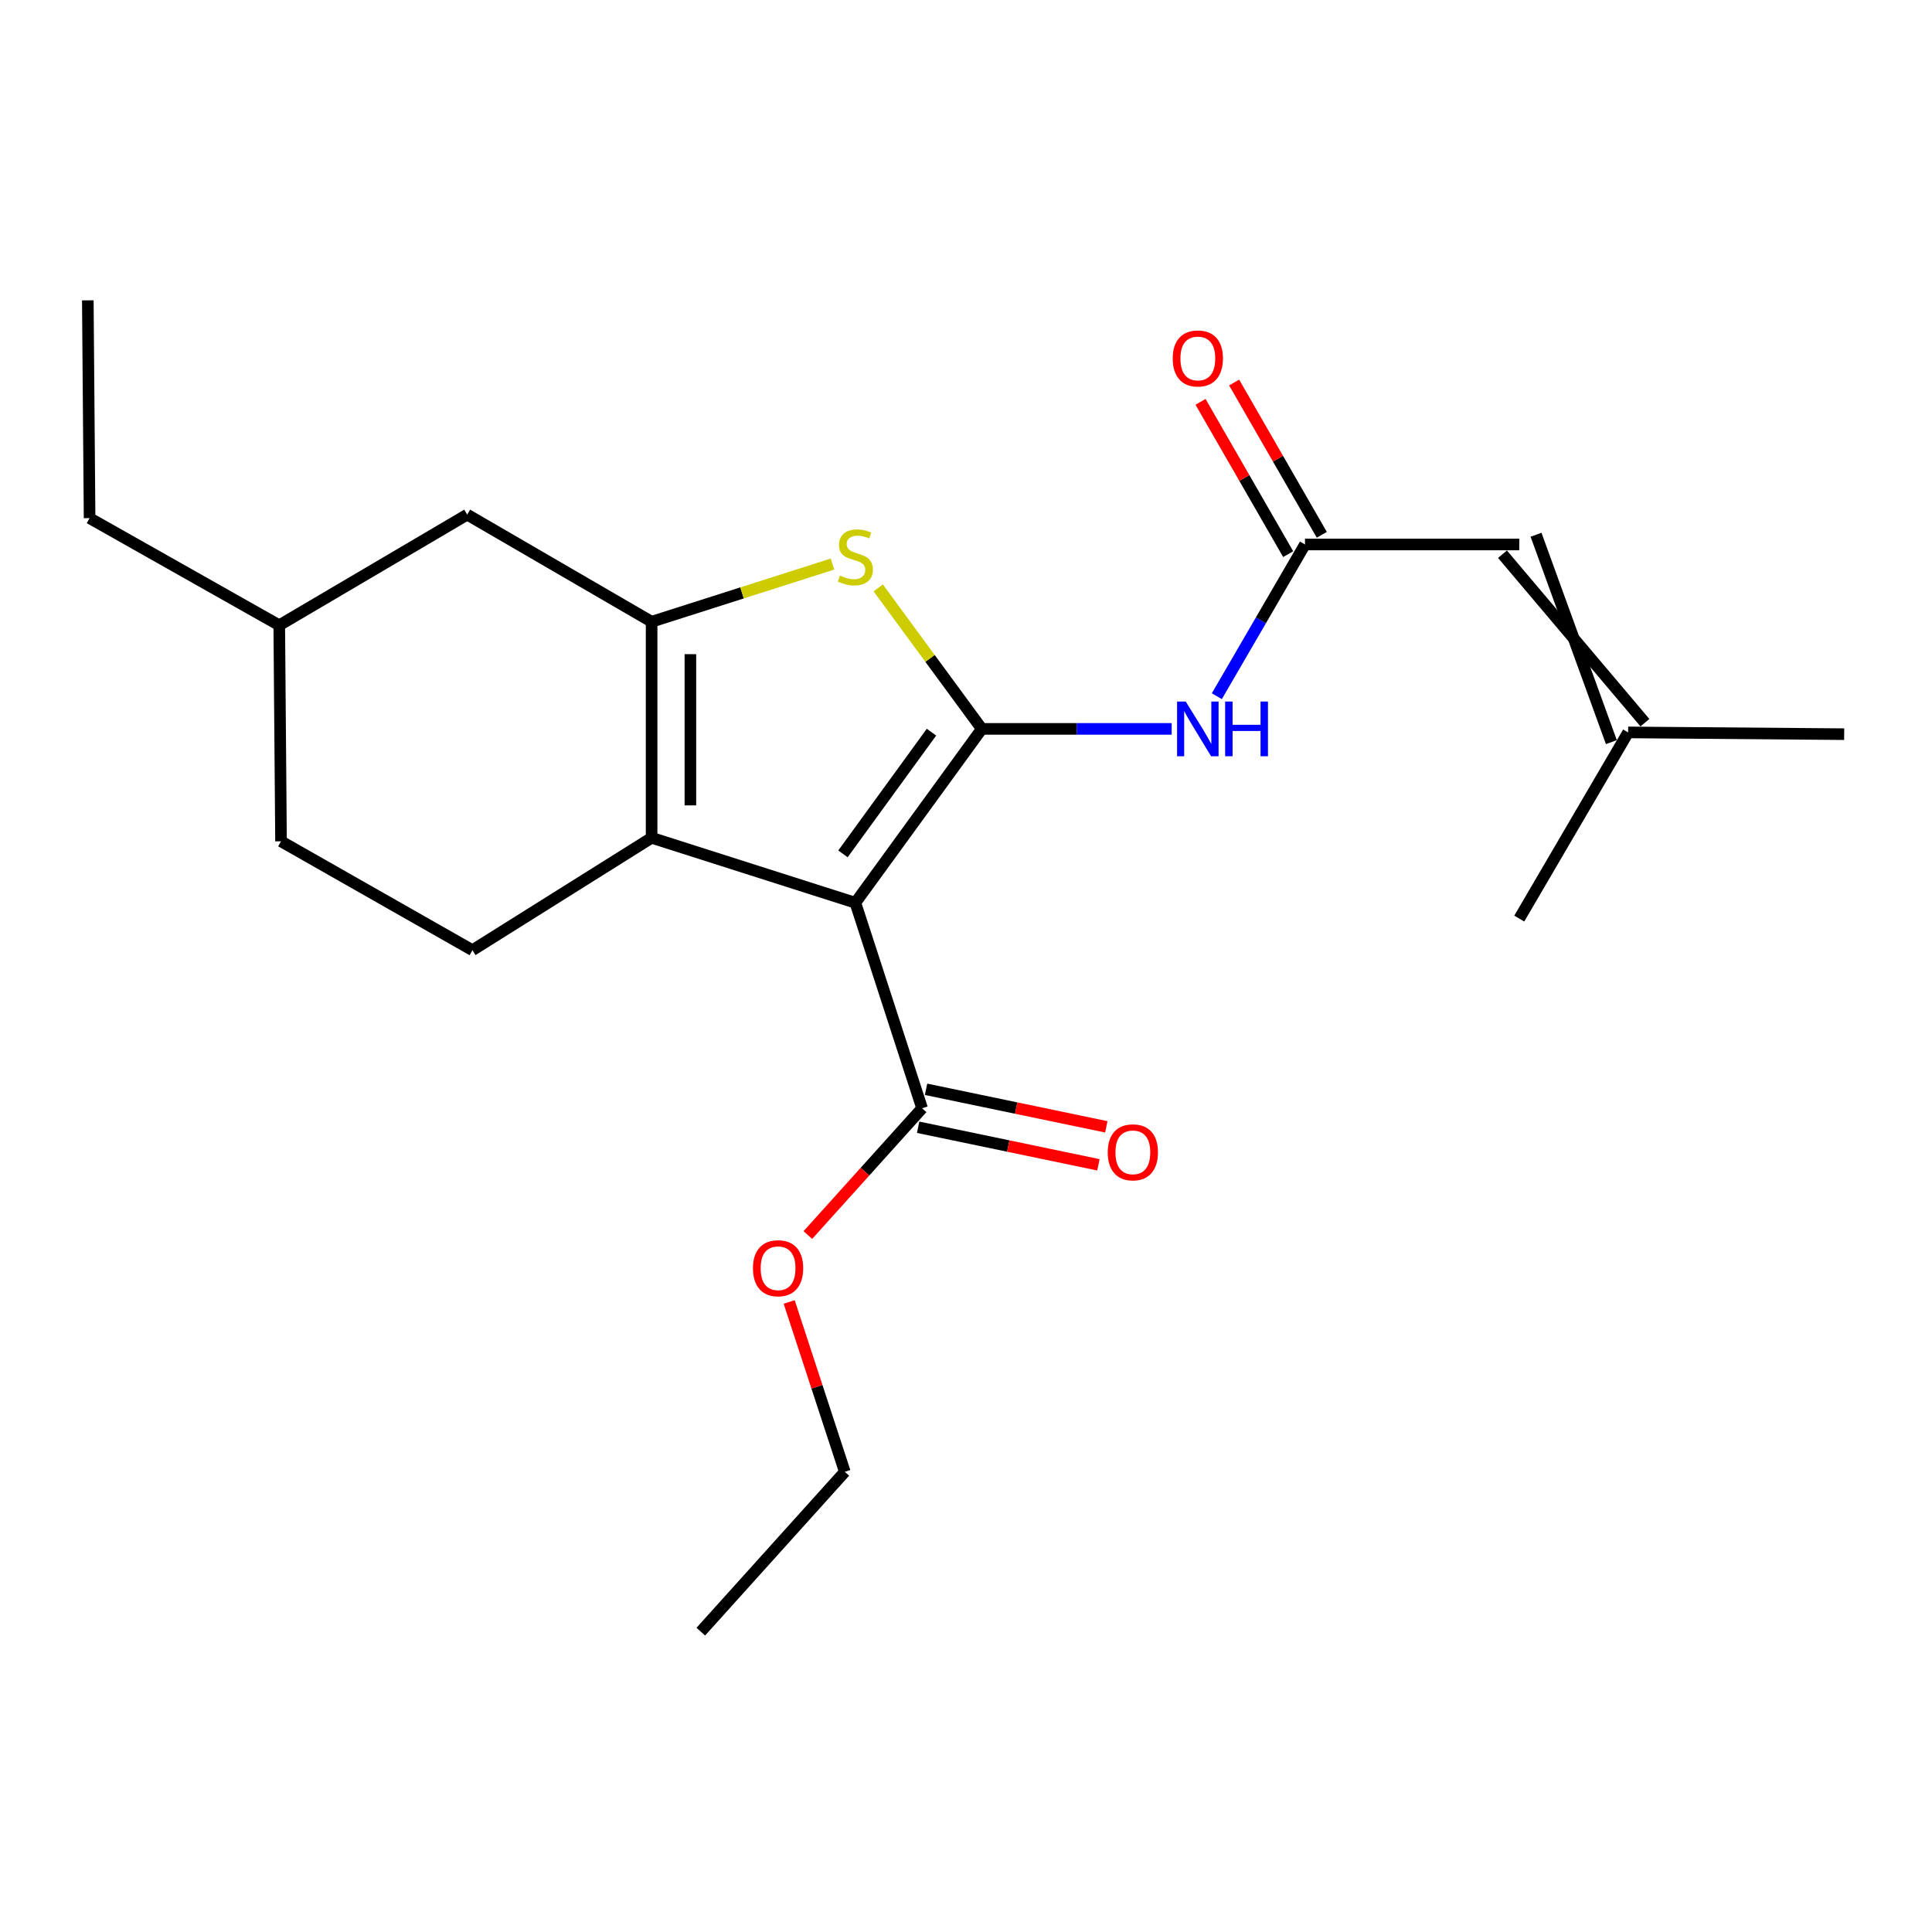 <?xml version='1.0' encoding='iso-8859-1'?>
<svg version='1.1' baseProfile='full'
              xmlns='http://www.w3.org/2000/svg'
                      xmlns:rdkit='http://www.rdkit.org/xml'
                      xmlns:xlink='http://www.w3.org/1999/xlink'
                  xml:space='preserve'
width='1000px' height='1000px' viewBox='0 0 1000 1000'>
<!-- END OF HEADER -->
<rect style='opacity:1.0;fill:#FFFFFF;stroke:none' width='1000' height='1000' x='0' y='0'> </rect>
<path class='bond-0' d='M 337.274,321.819 L 337.274,433.641' style='fill:none;fill-rule:evenodd;stroke:#000000;stroke-width:6px;stroke-linecap:butt;stroke-linejoin:miter;stroke-opacity:1' />
<path class='bond-0' d='M 357.346,338.592 L 357.346,416.868' style='fill:none;fill-rule:evenodd;stroke:#000000;stroke-width:6px;stroke-linecap:butt;stroke-linejoin:miter;stroke-opacity:1' />
<path class='bond-1' d='M 337.274,321.819 L 384.078,306.888' style='fill:none;fill-rule:evenodd;stroke:#000000;stroke-width:6px;stroke-linecap:butt;stroke-linejoin:miter;stroke-opacity:1' />
<path class='bond-1' d='M 384.078,306.888 L 430.882,291.956' style='fill:none;fill-rule:evenodd;stroke:#CCCC00;stroke-width:6px;stroke-linecap:butt;stroke-linejoin:miter;stroke-opacity:1' />
<path class='bond-2' d='M 337.274,321.819 L 241.822,266.366' style='fill:none;fill-rule:evenodd;stroke:#000000;stroke-width:6px;stroke-linecap:butt;stroke-linejoin:miter;stroke-opacity:1' />
<path class='bond-3' d='M 337.274,433.641 L 244.543,491.815' style='fill:none;fill-rule:evenodd;stroke:#000000;stroke-width:6px;stroke-linecap:butt;stroke-linejoin:miter;stroke-opacity:1' />
<path class='bond-4' d='M 337.274,433.641 L 442.729,467.272' style='fill:none;fill-rule:evenodd;stroke:#000000;stroke-width:6px;stroke-linecap:butt;stroke-linejoin:miter;stroke-opacity:1' />
<path class='bond-5' d='M 442.729,467.272 L 508.185,377.273' style='fill:none;fill-rule:evenodd;stroke:#000000;stroke-width:6px;stroke-linecap:butt;stroke-linejoin:miter;stroke-opacity:1' />
<path class='bond-5' d='M 436.315,441.966 L 482.134,378.967' style='fill:none;fill-rule:evenodd;stroke:#000000;stroke-width:6px;stroke-linecap:butt;stroke-linejoin:miter;stroke-opacity:1' />
<path class='bond-6' d='M 442.729,467.272 L 477.274,573.641' style='fill:none;fill-rule:evenodd;stroke:#000000;stroke-width:6px;stroke-linecap:butt;stroke-linejoin:miter;stroke-opacity:1' />
<path class='bond-7' d='M 508.185,377.273 L 481.379,340.786' style='fill:none;fill-rule:evenodd;stroke:#000000;stroke-width:6px;stroke-linecap:butt;stroke-linejoin:miter;stroke-opacity:1' />
<path class='bond-7' d='M 481.379,340.786 L 454.573,304.298' style='fill:none;fill-rule:evenodd;stroke:#CCCC00;stroke-width:6px;stroke-linecap:butt;stroke-linejoin:miter;stroke-opacity:1' />
<path class='bond-8' d='M 508.185,377.273 L 557.322,377.273' style='fill:none;fill-rule:evenodd;stroke:#000000;stroke-width:6px;stroke-linecap:butt;stroke-linejoin:miter;stroke-opacity:1' />
<path class='bond-8' d='M 557.322,377.273 L 606.46,377.273' style='fill:none;fill-rule:evenodd;stroke:#0000FF;stroke-width:6px;stroke-linecap:butt;stroke-linejoin:miter;stroke-opacity:1' />
<path class='bond-9' d='M 629.827,360.353 L 652.643,321.087' style='fill:none;fill-rule:evenodd;stroke:#0000FF;stroke-width:6px;stroke-linecap:butt;stroke-linejoin:miter;stroke-opacity:1' />
<path class='bond-9' d='M 652.643,321.087 L 675.46,281.821' style='fill:none;fill-rule:evenodd;stroke:#000000;stroke-width:6px;stroke-linecap:butt;stroke-linejoin:miter;stroke-opacity:1' />
<path class='bond-10' d='M 477.274,573.641 L 447.709,606.448' style='fill:none;fill-rule:evenodd;stroke:#000000;stroke-width:6px;stroke-linecap:butt;stroke-linejoin:miter;stroke-opacity:1' />
<path class='bond-10' d='M 447.709,606.448 L 418.144,639.255' style='fill:none;fill-rule:evenodd;stroke:#FF0000;stroke-width:6px;stroke-linecap:butt;stroke-linejoin:miter;stroke-opacity:1' />
<path class='bond-11' d='M 475.228,583.466 L 521.88,593.184' style='fill:none;fill-rule:evenodd;stroke:#000000;stroke-width:6px;stroke-linecap:butt;stroke-linejoin:miter;stroke-opacity:1' />
<path class='bond-11' d='M 521.88,593.184 L 568.531,602.903' style='fill:none;fill-rule:evenodd;stroke:#FF0000;stroke-width:6px;stroke-linecap:butt;stroke-linejoin:miter;stroke-opacity:1' />
<path class='bond-11' d='M 479.321,563.816 L 525.973,573.534' style='fill:none;fill-rule:evenodd;stroke:#000000;stroke-width:6px;stroke-linecap:butt;stroke-linejoin:miter;stroke-opacity:1' />
<path class='bond-11' d='M 525.973,573.534 L 572.625,583.253' style='fill:none;fill-rule:evenodd;stroke:#FF0000;stroke-width:6px;stroke-linecap:butt;stroke-linejoin:miter;stroke-opacity:1' />
<path class='bond-12' d='M 408.474,673.893 L 422.875,717.853' style='fill:none;fill-rule:evenodd;stroke:#FF0000;stroke-width:6px;stroke-linecap:butt;stroke-linejoin:miter;stroke-opacity:1' />
<path class='bond-12' d='M 422.875,717.853 L 437.276,761.813' style='fill:none;fill-rule:evenodd;stroke:#000000;stroke-width:6px;stroke-linecap:butt;stroke-linejoin:miter;stroke-opacity:1' />
<path class='bond-13' d='M 437.276,761.813 L 362.732,844.542' style='fill:none;fill-rule:evenodd;stroke:#000000;stroke-width:6px;stroke-linecap:butt;stroke-linejoin:miter;stroke-opacity:1' />
<path class='bond-14' d='M 684.158,276.815 L 661.473,237.401' style='fill:none;fill-rule:evenodd;stroke:#000000;stroke-width:6px;stroke-linecap:butt;stroke-linejoin:miter;stroke-opacity:1' />
<path class='bond-14' d='M 661.473,237.401 L 638.788,197.988' style='fill:none;fill-rule:evenodd;stroke:#FF0000;stroke-width:6px;stroke-linecap:butt;stroke-linejoin:miter;stroke-opacity:1' />
<path class='bond-14' d='M 666.762,286.827 L 644.077,247.414' style='fill:none;fill-rule:evenodd;stroke:#000000;stroke-width:6px;stroke-linecap:butt;stroke-linejoin:miter;stroke-opacity:1' />
<path class='bond-14' d='M 644.077,247.414 L 621.392,208' style='fill:none;fill-rule:evenodd;stroke:#FF0000;stroke-width:6px;stroke-linecap:butt;stroke-linejoin:miter;stroke-opacity:1' />
<path class='bond-15' d='M 675.46,281.821 L 786.367,281.821' style='fill:none;fill-rule:evenodd;stroke:#000000;stroke-width:6px;stroke-linecap:butt;stroke-linejoin:miter;stroke-opacity:1' />
<path class='bond-16' d='M 851.408,374.059 L 777.683,286.852' style='fill:none;fill-rule:evenodd;stroke:#000000;stroke-width:6px;stroke-linecap:butt;stroke-linejoin:miter;stroke-opacity:1' />
<path class='bond-16' d='M 834.04,384.122 L 795.051,276.79' style='fill:none;fill-rule:evenodd;stroke:#000000;stroke-width:6px;stroke-linecap:butt;stroke-linejoin:miter;stroke-opacity:1' />
<path class='bond-17' d='M 842.724,379.09 L 786.367,475.457' style='fill:none;fill-rule:evenodd;stroke:#000000;stroke-width:6px;stroke-linecap:butt;stroke-linejoin:miter;stroke-opacity:1' />
<path class='bond-18' d='M 842.724,379.09 L 954.545,380.005' style='fill:none;fill-rule:evenodd;stroke:#000000;stroke-width:6px;stroke-linecap:butt;stroke-linejoin:miter;stroke-opacity:1' />
<path class='bond-19' d='M 241.822,266.366 L 144.542,323.637' style='fill:none;fill-rule:evenodd;stroke:#000000;stroke-width:6px;stroke-linecap:butt;stroke-linejoin:miter;stroke-opacity:1' />
<path class='bond-20' d='M 144.542,323.637 L 145.456,435.458' style='fill:none;fill-rule:evenodd;stroke:#000000;stroke-width:6px;stroke-linecap:butt;stroke-linejoin:miter;stroke-opacity:1' />
<path class='bond-21' d='M 144.542,323.637 L 46.369,268.183' style='fill:none;fill-rule:evenodd;stroke:#000000;stroke-width:6px;stroke-linecap:butt;stroke-linejoin:miter;stroke-opacity:1' />
<path class='bond-22' d='M 145.456,435.458 L 244.543,491.815' style='fill:none;fill-rule:evenodd;stroke:#000000;stroke-width:6px;stroke-linecap:butt;stroke-linejoin:miter;stroke-opacity:1' />
<path class='bond-23' d='M 46.369,268.183 L 45.455,155.458' style='fill:none;fill-rule:evenodd;stroke:#000000;stroke-width:6px;stroke-linecap:butt;stroke-linejoin:miter;stroke-opacity:1' />
<path  class='atom-4' d='M 434.729 297.897
Q 435.049 298.017, 436.369 298.577
Q 437.689 299.137, 439.129 299.497
Q 440.609 299.817, 442.049 299.817
Q 444.729 299.817, 446.289 298.537
Q 447.849 297.217, 447.849 294.937
Q 447.849 293.377, 447.049 292.417
Q 446.289 291.457, 445.089 290.937
Q 443.889 290.417, 441.889 289.817
Q 439.369 289.057, 437.849 288.337
Q 436.369 287.617, 435.289 286.097
Q 434.249 284.577, 434.249 282.017
Q 434.249 278.457, 436.649 276.257
Q 439.089 274.057, 443.889 274.057
Q 447.169 274.057, 450.889 275.617
L 449.969 278.697
Q 446.569 277.297, 444.009 277.297
Q 441.249 277.297, 439.729 278.457
Q 438.209 279.577, 438.249 281.537
Q 438.249 283.057, 439.009 283.977
Q 439.809 284.897, 440.929 285.417
Q 442.089 285.937, 444.009 286.537
Q 446.569 287.337, 448.089 288.137
Q 449.609 288.937, 450.689 290.577
Q 451.809 292.177, 451.809 294.937
Q 451.809 298.857, 449.169 300.977
Q 446.569 303.057, 442.209 303.057
Q 439.689 303.057, 437.769 302.497
Q 435.889 301.977, 433.649 301.057
L 434.729 297.897
' fill='#CCCC00'/>
<path  class='atom-5' d='M 613.735 363.113
L 623.015 378.113
Q 623.935 379.593, 625.415 382.273
Q 626.895 384.953, 626.975 385.113
L 626.975 363.113
L 630.735 363.113
L 630.735 391.433
L 626.855 391.433
L 616.895 375.033
Q 615.735 373.113, 614.495 370.913
Q 613.295 368.713, 612.935 368.033
L 612.935 391.433
L 609.255 391.433
L 609.255 363.113
L 613.735 363.113
' fill='#0000FF'/>
<path  class='atom-5' d='M 634.135 363.113
L 637.975 363.113
L 637.975 375.153
L 652.455 375.153
L 652.455 363.113
L 656.295 363.113
L 656.295 391.433
L 652.455 391.433
L 652.455 378.353
L 637.975 378.353
L 637.975 391.433
L 634.135 391.433
L 634.135 363.113
' fill='#0000FF'/>
<path  class='atom-7' d='M 389.73 656.438
Q 389.73 649.638, 393.09 645.838
Q 396.45 642.038, 402.73 642.038
Q 409.01 642.038, 412.37 645.838
Q 415.73 649.638, 415.73 656.438
Q 415.73 663.318, 412.33 667.238
Q 408.93 671.118, 402.73 671.118
Q 396.49 671.118, 393.09 667.238
Q 389.73 663.358, 389.73 656.438
M 402.73 667.918
Q 407.05 667.918, 409.37 665.038
Q 411.73 662.118, 411.73 656.438
Q 411.73 650.878, 409.37 648.078
Q 407.05 645.238, 402.73 645.238
Q 398.41 645.238, 396.05 648.038
Q 393.73 650.838, 393.73 656.438
Q 393.73 662.158, 396.05 665.038
Q 398.41 667.918, 402.73 667.918
' fill='#FF0000'/>
<path  class='atom-9' d='M 573.364 596.446
Q 573.364 589.646, 576.724 585.846
Q 580.084 582.046, 586.364 582.046
Q 592.644 582.046, 596.004 585.846
Q 599.364 589.646, 599.364 596.446
Q 599.364 603.326, 595.964 607.246
Q 592.564 611.126, 586.364 611.126
Q 580.124 611.126, 576.724 607.246
Q 573.364 603.366, 573.364 596.446
M 586.364 607.926
Q 590.684 607.926, 593.004 605.046
Q 595.364 602.126, 595.364 596.446
Q 595.364 590.886, 593.004 588.086
Q 590.684 585.246, 586.364 585.246
Q 582.044 585.246, 579.684 588.046
Q 577.364 590.846, 577.364 596.446
Q 577.364 602.166, 579.684 605.046
Q 582.044 607.926, 586.364 607.926
' fill='#FF0000'/>
<path  class='atom-12' d='M 606.995 185.535
Q 606.995 178.735, 610.355 174.935
Q 613.715 171.135, 619.995 171.135
Q 626.275 171.135, 629.635 174.935
Q 632.995 178.735, 632.995 185.535
Q 632.995 192.415, 629.595 196.335
Q 626.195 200.215, 619.995 200.215
Q 613.755 200.215, 610.355 196.335
Q 606.995 192.455, 606.995 185.535
M 619.995 197.015
Q 624.315 197.015, 626.635 194.135
Q 628.995 191.215, 628.995 185.535
Q 628.995 179.975, 626.635 177.175
Q 624.315 174.335, 619.995 174.335
Q 615.675 174.335, 613.315 177.135
Q 610.995 179.935, 610.995 185.535
Q 610.995 191.255, 613.315 194.135
Q 615.675 197.015, 619.995 197.015
' fill='#FF0000'/>
</svg>
